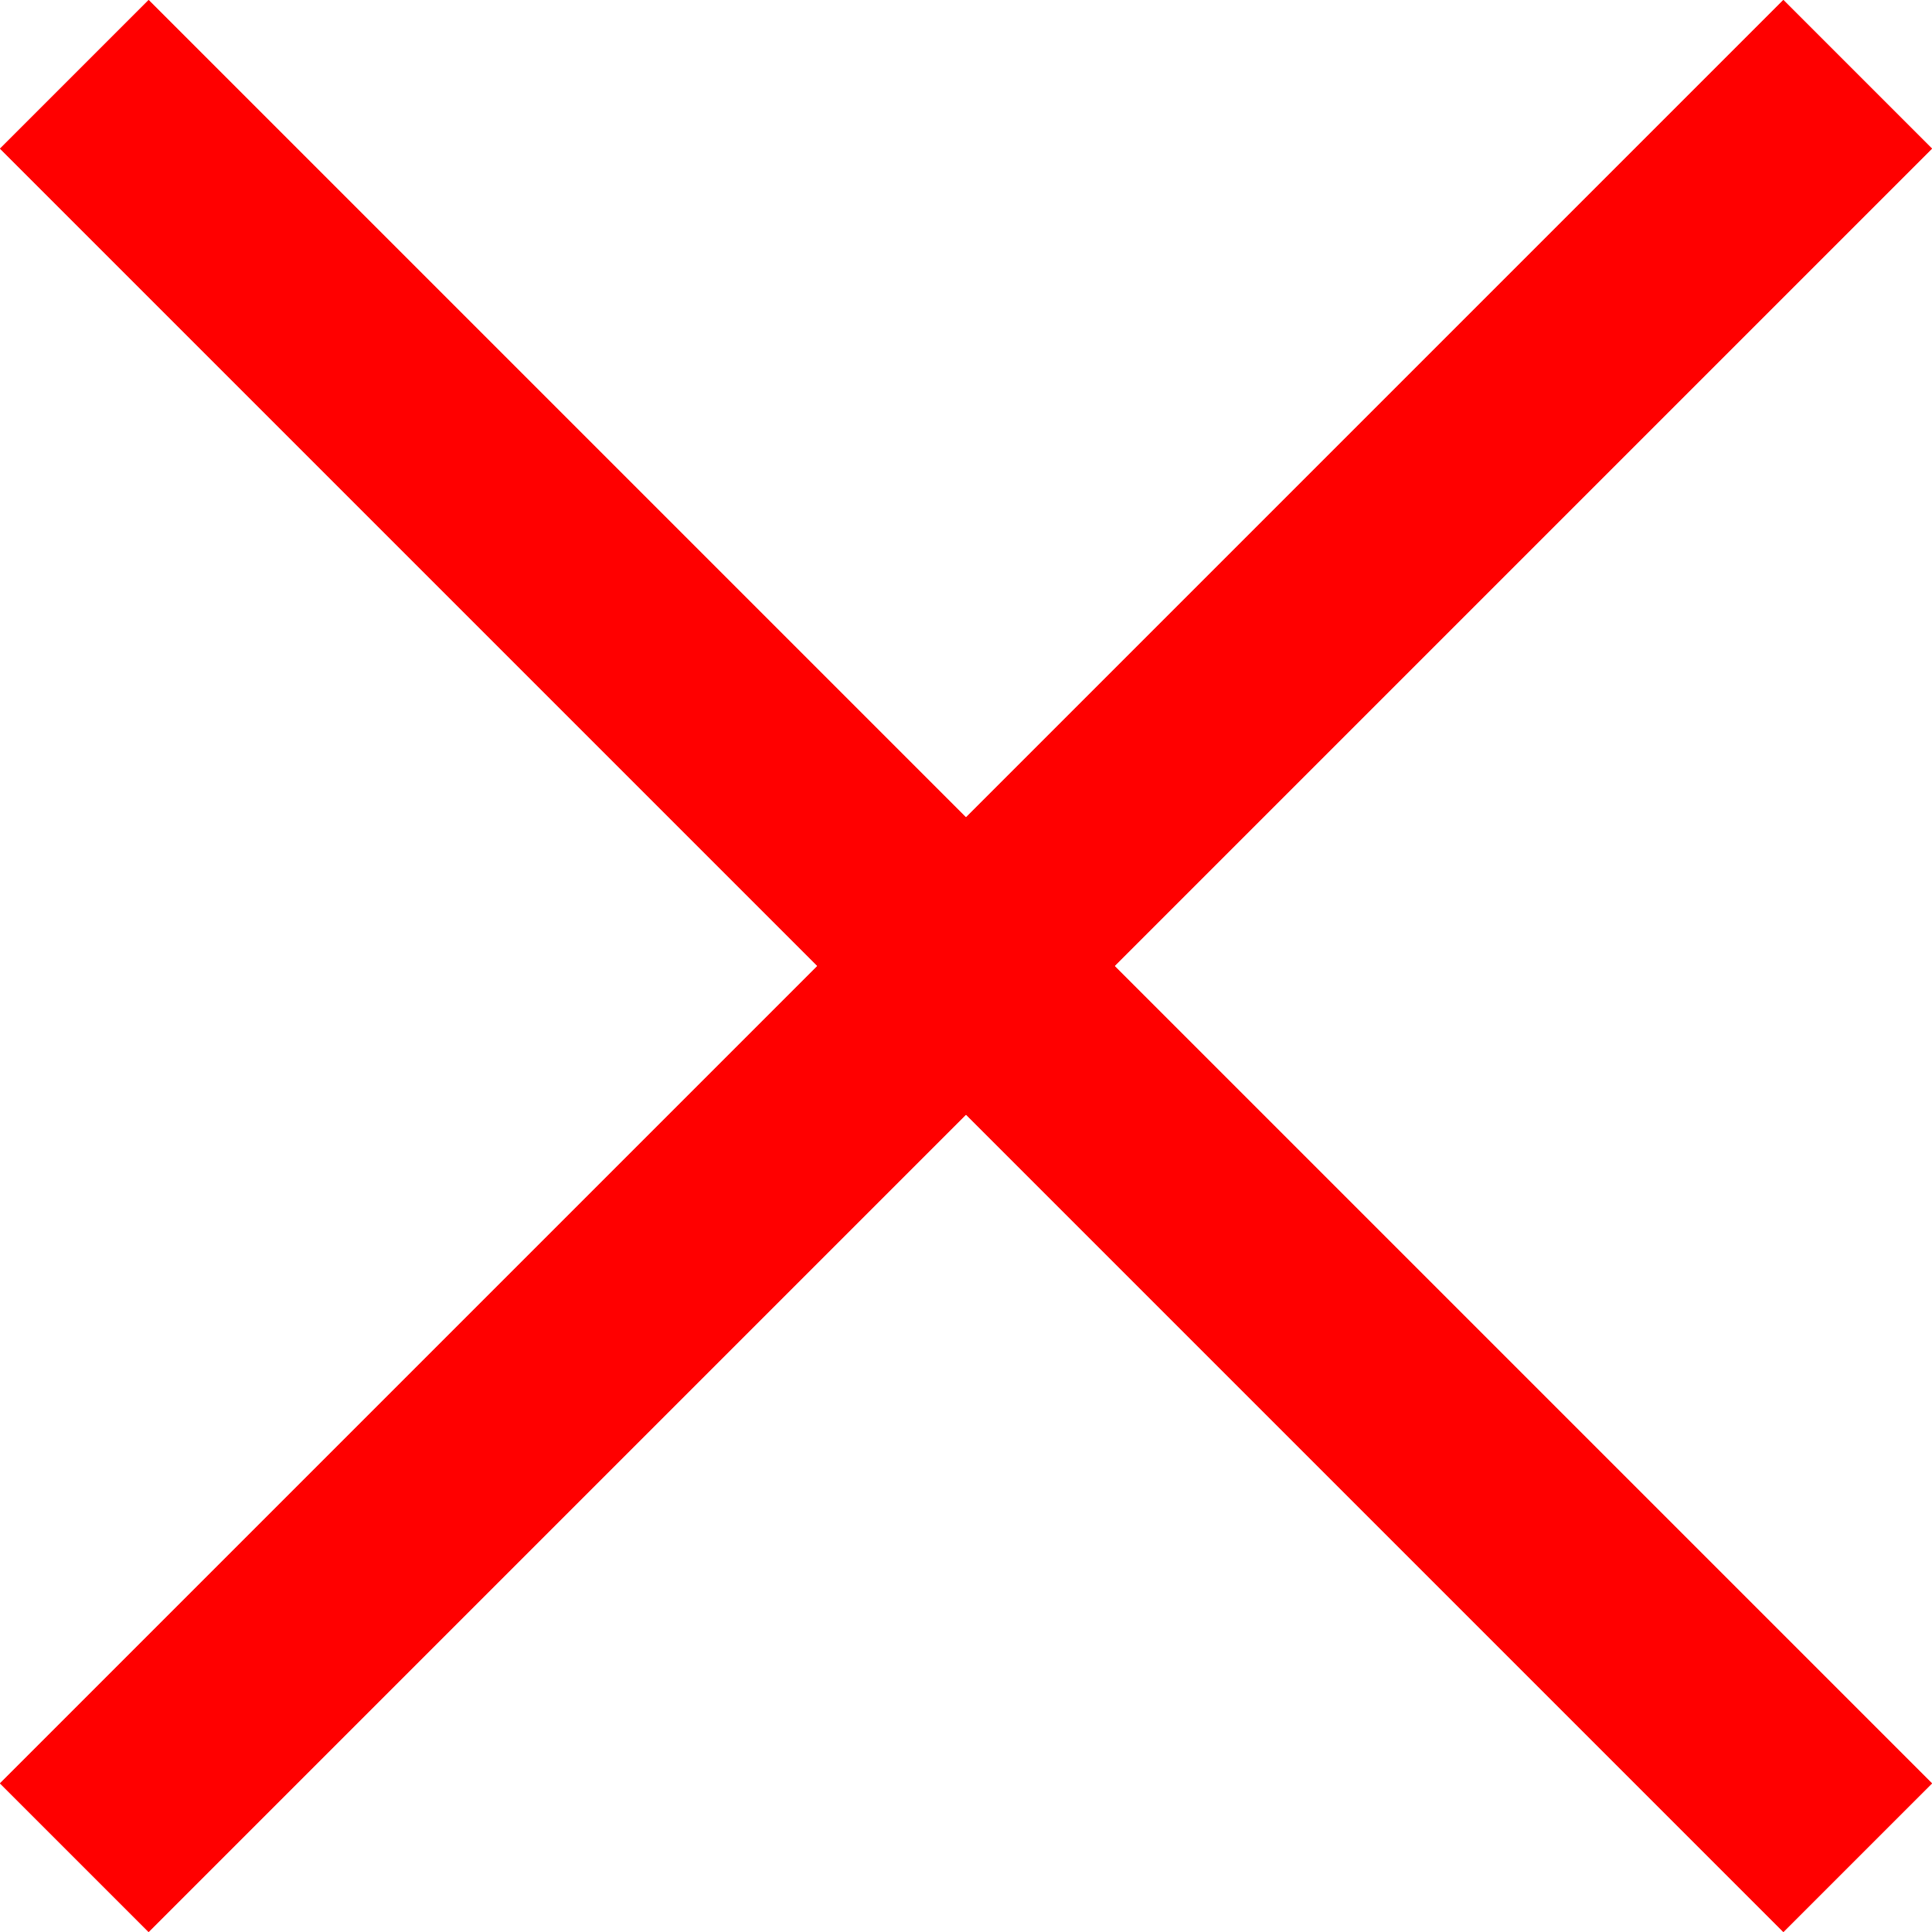 <?xml version="1.0" encoding="UTF-8"?> <svg xmlns="http://www.w3.org/2000/svg" width="74" height="74" viewBox="0 0 74 74" fill="none"> <rect x="68.307" width="8.05" height="96.601" transform="rotate(45 68.307 0)" fill="#FF0000"></rect> <rect x="68.307" width="8.05" height="96.601" transform="rotate(45 68.307 0)" fill="#FF0000"></rect> <rect x="74" y="68.308" width="8.05" height="96.601" transform="rotate(135 74 68.308)" fill="#FF0000"></rect> <rect x="74" y="68.308" width="8.05" height="96.601" transform="rotate(135 74 68.308)" fill="#FF0000"></rect> </svg> 